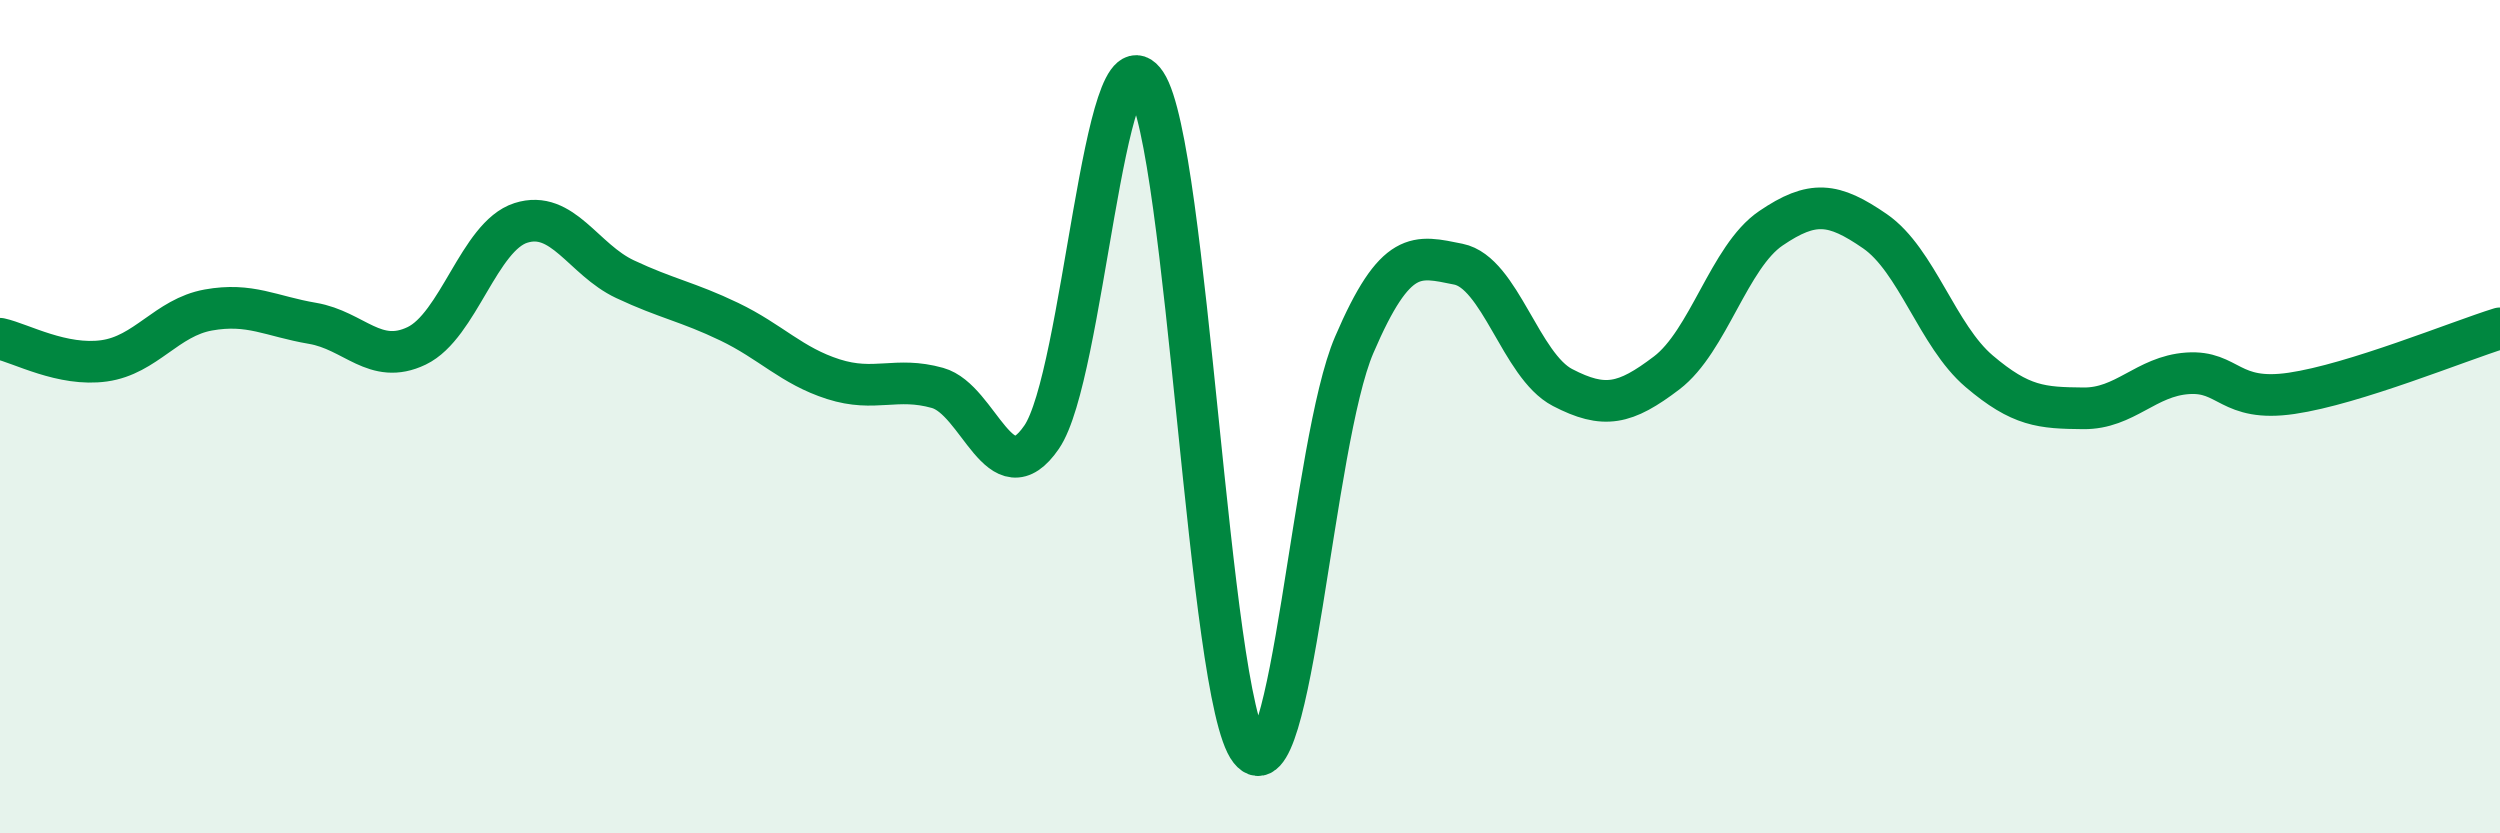 
    <svg width="60" height="20" viewBox="0 0 60 20" xmlns="http://www.w3.org/2000/svg">
      <path
        d="M 0,8.13 C 0.5,8.24 1.5,8.8 2.5,8.66 C 3.5,8.52 4,7.62 5,7.44 C 6,7.26 6.5,7.59 7.5,7.76 C 8.5,7.93 9,8.78 10,8.3 C 11,7.82 11.5,5.67 12.5,5.35 C 13.5,5.03 14,6.23 15,6.7 C 16,7.17 16.5,7.24 17.5,7.72 C 18.5,8.2 19,8.78 20,9.1 C 21,9.42 21.5,9.03 22.5,9.31 C 23.5,9.59 24,11.95 25,10.49 C 26,9.03 26.5,0.5 27.5,2 C 28.5,3.5 29,16.74 30,18 C 31,19.26 31.5,10.61 32.5,8.28 C 33.5,5.95 34,6.14 35,6.34 C 36,6.54 36.5,8.78 37.5,9.3 C 38.5,9.82 39,9.71 40,8.95 C 41,8.19 41.5,6.16 42.5,5.48 C 43.5,4.8 44,4.86 45,5.55 C 46,6.24 46.5,8.06 47.5,8.91 C 48.5,9.76 49,9.79 50,9.8 C 51,9.81 51.5,9.03 52.5,8.96 C 53.5,8.89 53.5,9.66 55,9.44 C 56.5,9.22 59,8.19 60,7.88L60 20L0 20Z"
        fill="#008740"
        opacity="0.1"
        stroke-linecap="round"
        stroke-linejoin="round"
      />
      <path
        d="M 0,8.13 C 0.5,8.24 1.5,8.8 2.5,8.66 C 3.5,8.52 4,7.62 5,7.44 C 6,7.26 6.5,7.59 7.5,7.76 C 8.5,7.93 9,8.78 10,8.3 C 11,7.82 11.5,5.67 12.5,5.35 C 13.5,5.03 14,6.23 15,6.7 C 16,7.17 16.5,7.24 17.5,7.72 C 18.5,8.2 19,8.78 20,9.1 C 21,9.42 21.5,9.03 22.5,9.31 C 23.5,9.59 24,11.95 25,10.49 C 26,9.03 26.5,0.5 27.5,2 C 28.5,3.5 29,16.74 30,18 C 31,19.26 31.5,10.61 32.5,8.28 C 33.5,5.95 34,6.14 35,6.34 C 36,6.54 36.5,8.78 37.5,9.3 C 38.5,9.82 39,9.71 40,8.95 C 41,8.19 41.5,6.16 42.5,5.48 C 43.5,4.8 44,4.86 45,5.55 C 46,6.24 46.5,8.06 47.5,8.91 C 48.5,9.76 49,9.79 50,9.8 C 51,9.81 51.5,9.03 52.5,8.96 C 53.5,8.89 53.5,9.66 55,9.44 C 56.5,9.22 59,8.19 60,7.88"
        stroke="#008740"
        stroke-width="1"
        fill="none"
        stroke-linecap="round"
        stroke-linejoin="round"
      />
    </svg>
  